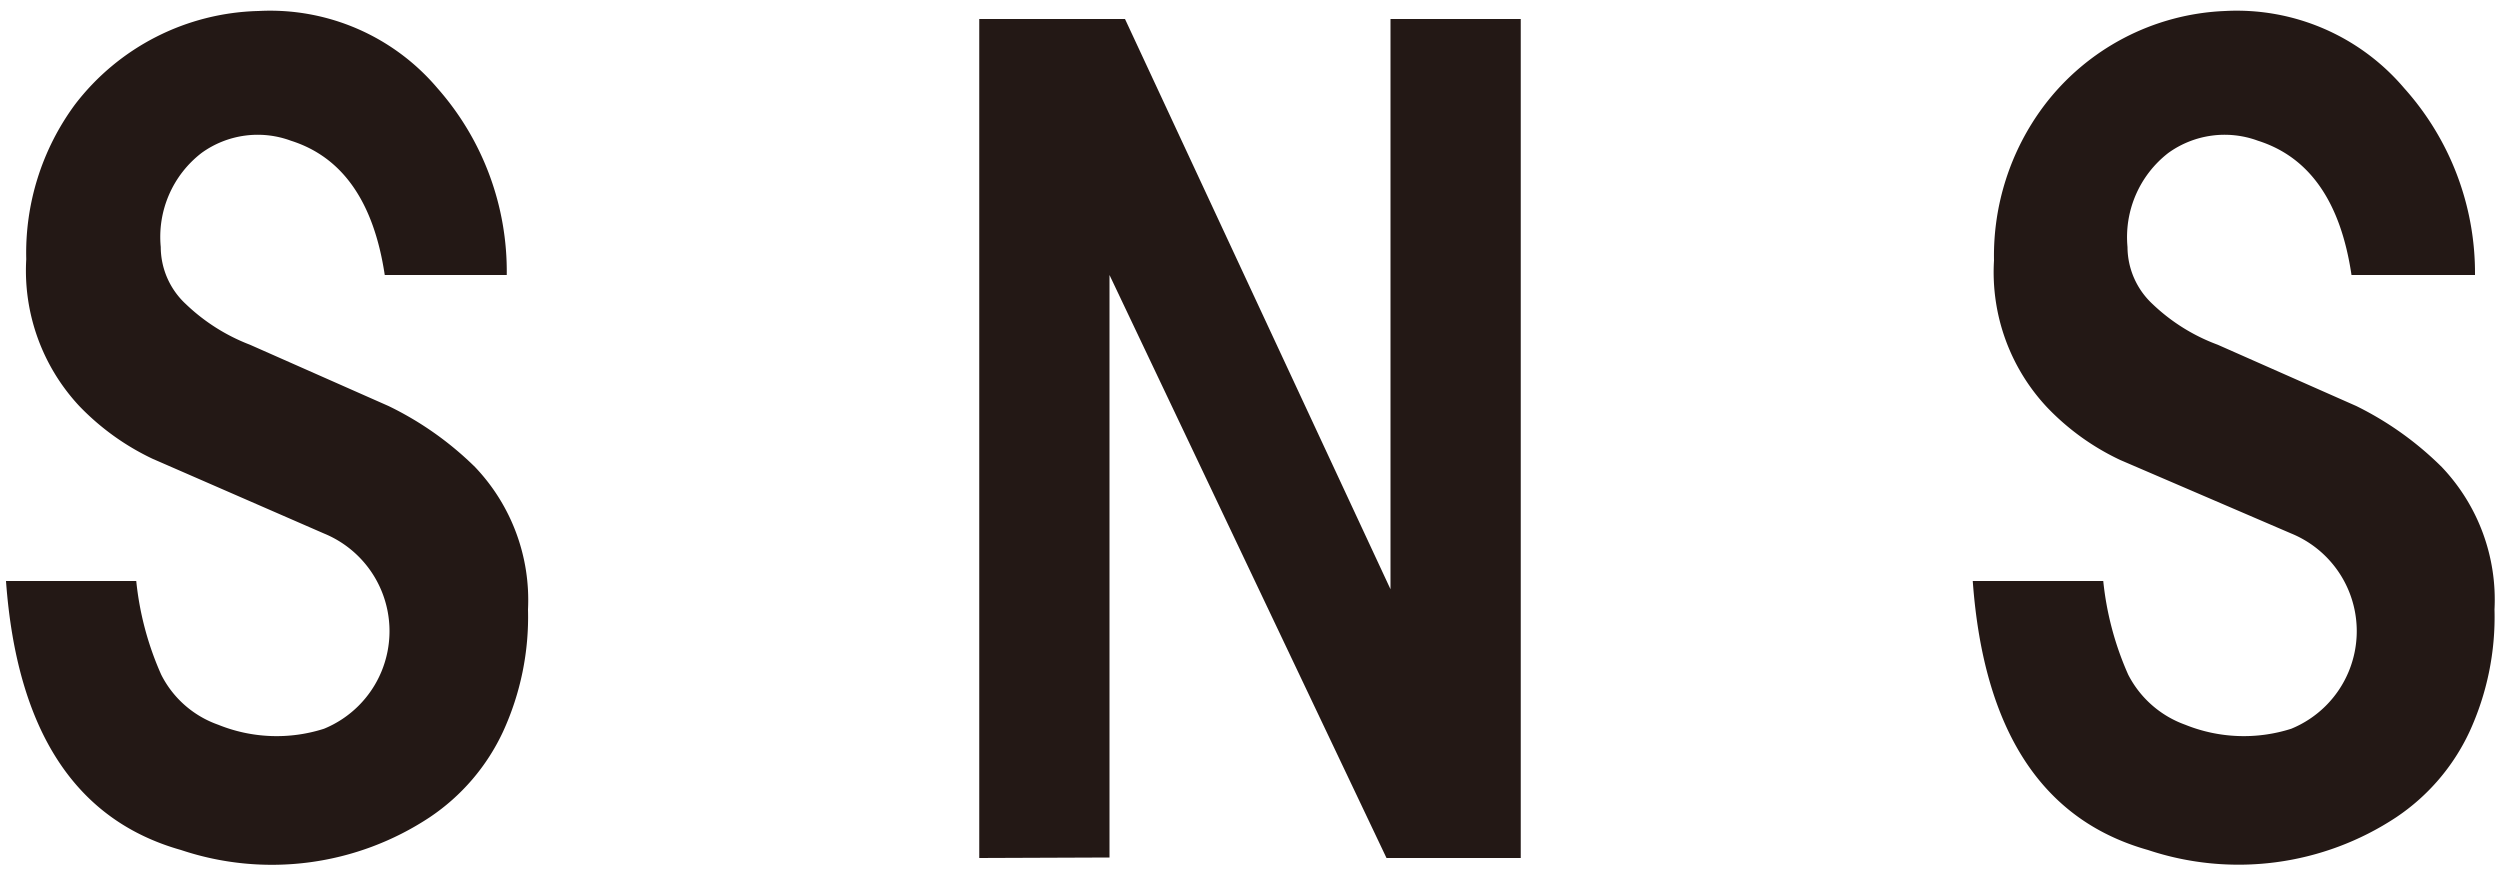 <svg id="レイヤー_1" data-name="レイヤー 1" xmlns="http://www.w3.org/2000/svg" viewBox="0 0 100 35"><defs><style>.cls-1{fill:#231815;}</style></defs><path class="cls-1" d="M.24,23.24H5.45a12.23,12.23,0,0,0,1,3.75,4.06,4.06,0,0,0,2.28,2,6.22,6.22,0,0,0,4.23.16,4.22,4.22,0,0,0,0-7.81L6.1,18.35a10,10,0,0,1-2.93-2.11,7.94,7.94,0,0,1-2.12-5.87A10,10,0,0,1,3,4.18,9.53,9.53,0,0,1,10.34.44,8.77,8.77,0,0,1,17.5,3.53,11.07,11.07,0,0,1,20.27,11H15.39q-.66-4.39-3.75-5.37a3.83,3.83,0,0,0-3.58.49A4.24,4.24,0,0,0,6.43,9.88a3.12,3.12,0,0,0,1,2.28A7.67,7.67,0,0,0,10,13.79l5.54,2.45A13,13,0,0,1,19,18.68a7.71,7.71,0,0,1,2.12,5.7,11,11,0,0,1-1,4.89,8.37,8.37,0,0,1-2.93,3.42A11.44,11.44,0,0,1,7.24,34Q.89,32.21.24,23.24Z"/><path class="cls-1" d="M39.17,34.32V.76H45L55.62,23.57V.76h5.21V34.32H55.46L44.38,11v23.3Z"/><path class="cls-1" d="M78.91,23.24h5.22a12.26,12.26,0,0,0,1,3.75,4.13,4.13,0,0,0,2.28,2,6.25,6.25,0,0,0,4.24.16,4.22,4.22,0,0,0,0-7.81l-6.84-2.94a9.83,9.83,0,0,1-2.93-2.11,7.9,7.9,0,0,1-2.12-5.87,10,10,0,0,1,2-6.19A9.56,9.56,0,0,1,89,.44a8.78,8.78,0,0,1,7.17,3.09A11.07,11.07,0,0,1,99,11H94.06q-.65-4.39-3.74-5.37a3.85,3.85,0,0,0-3.59.49A4.26,4.26,0,0,0,85.1,9.88a3.13,3.13,0,0,0,1,2.28,7.57,7.57,0,0,0,2.61,1.63l5.54,2.45a13,13,0,0,1,3.42,2.44,7.7,7.7,0,0,1,2.11,5.7,11,11,0,0,1-1,4.89,8.37,8.37,0,0,1-2.93,3.42A11.44,11.44,0,0,1,85.92,34Q79.56,32.21,78.91,23.24Z"/></svg>